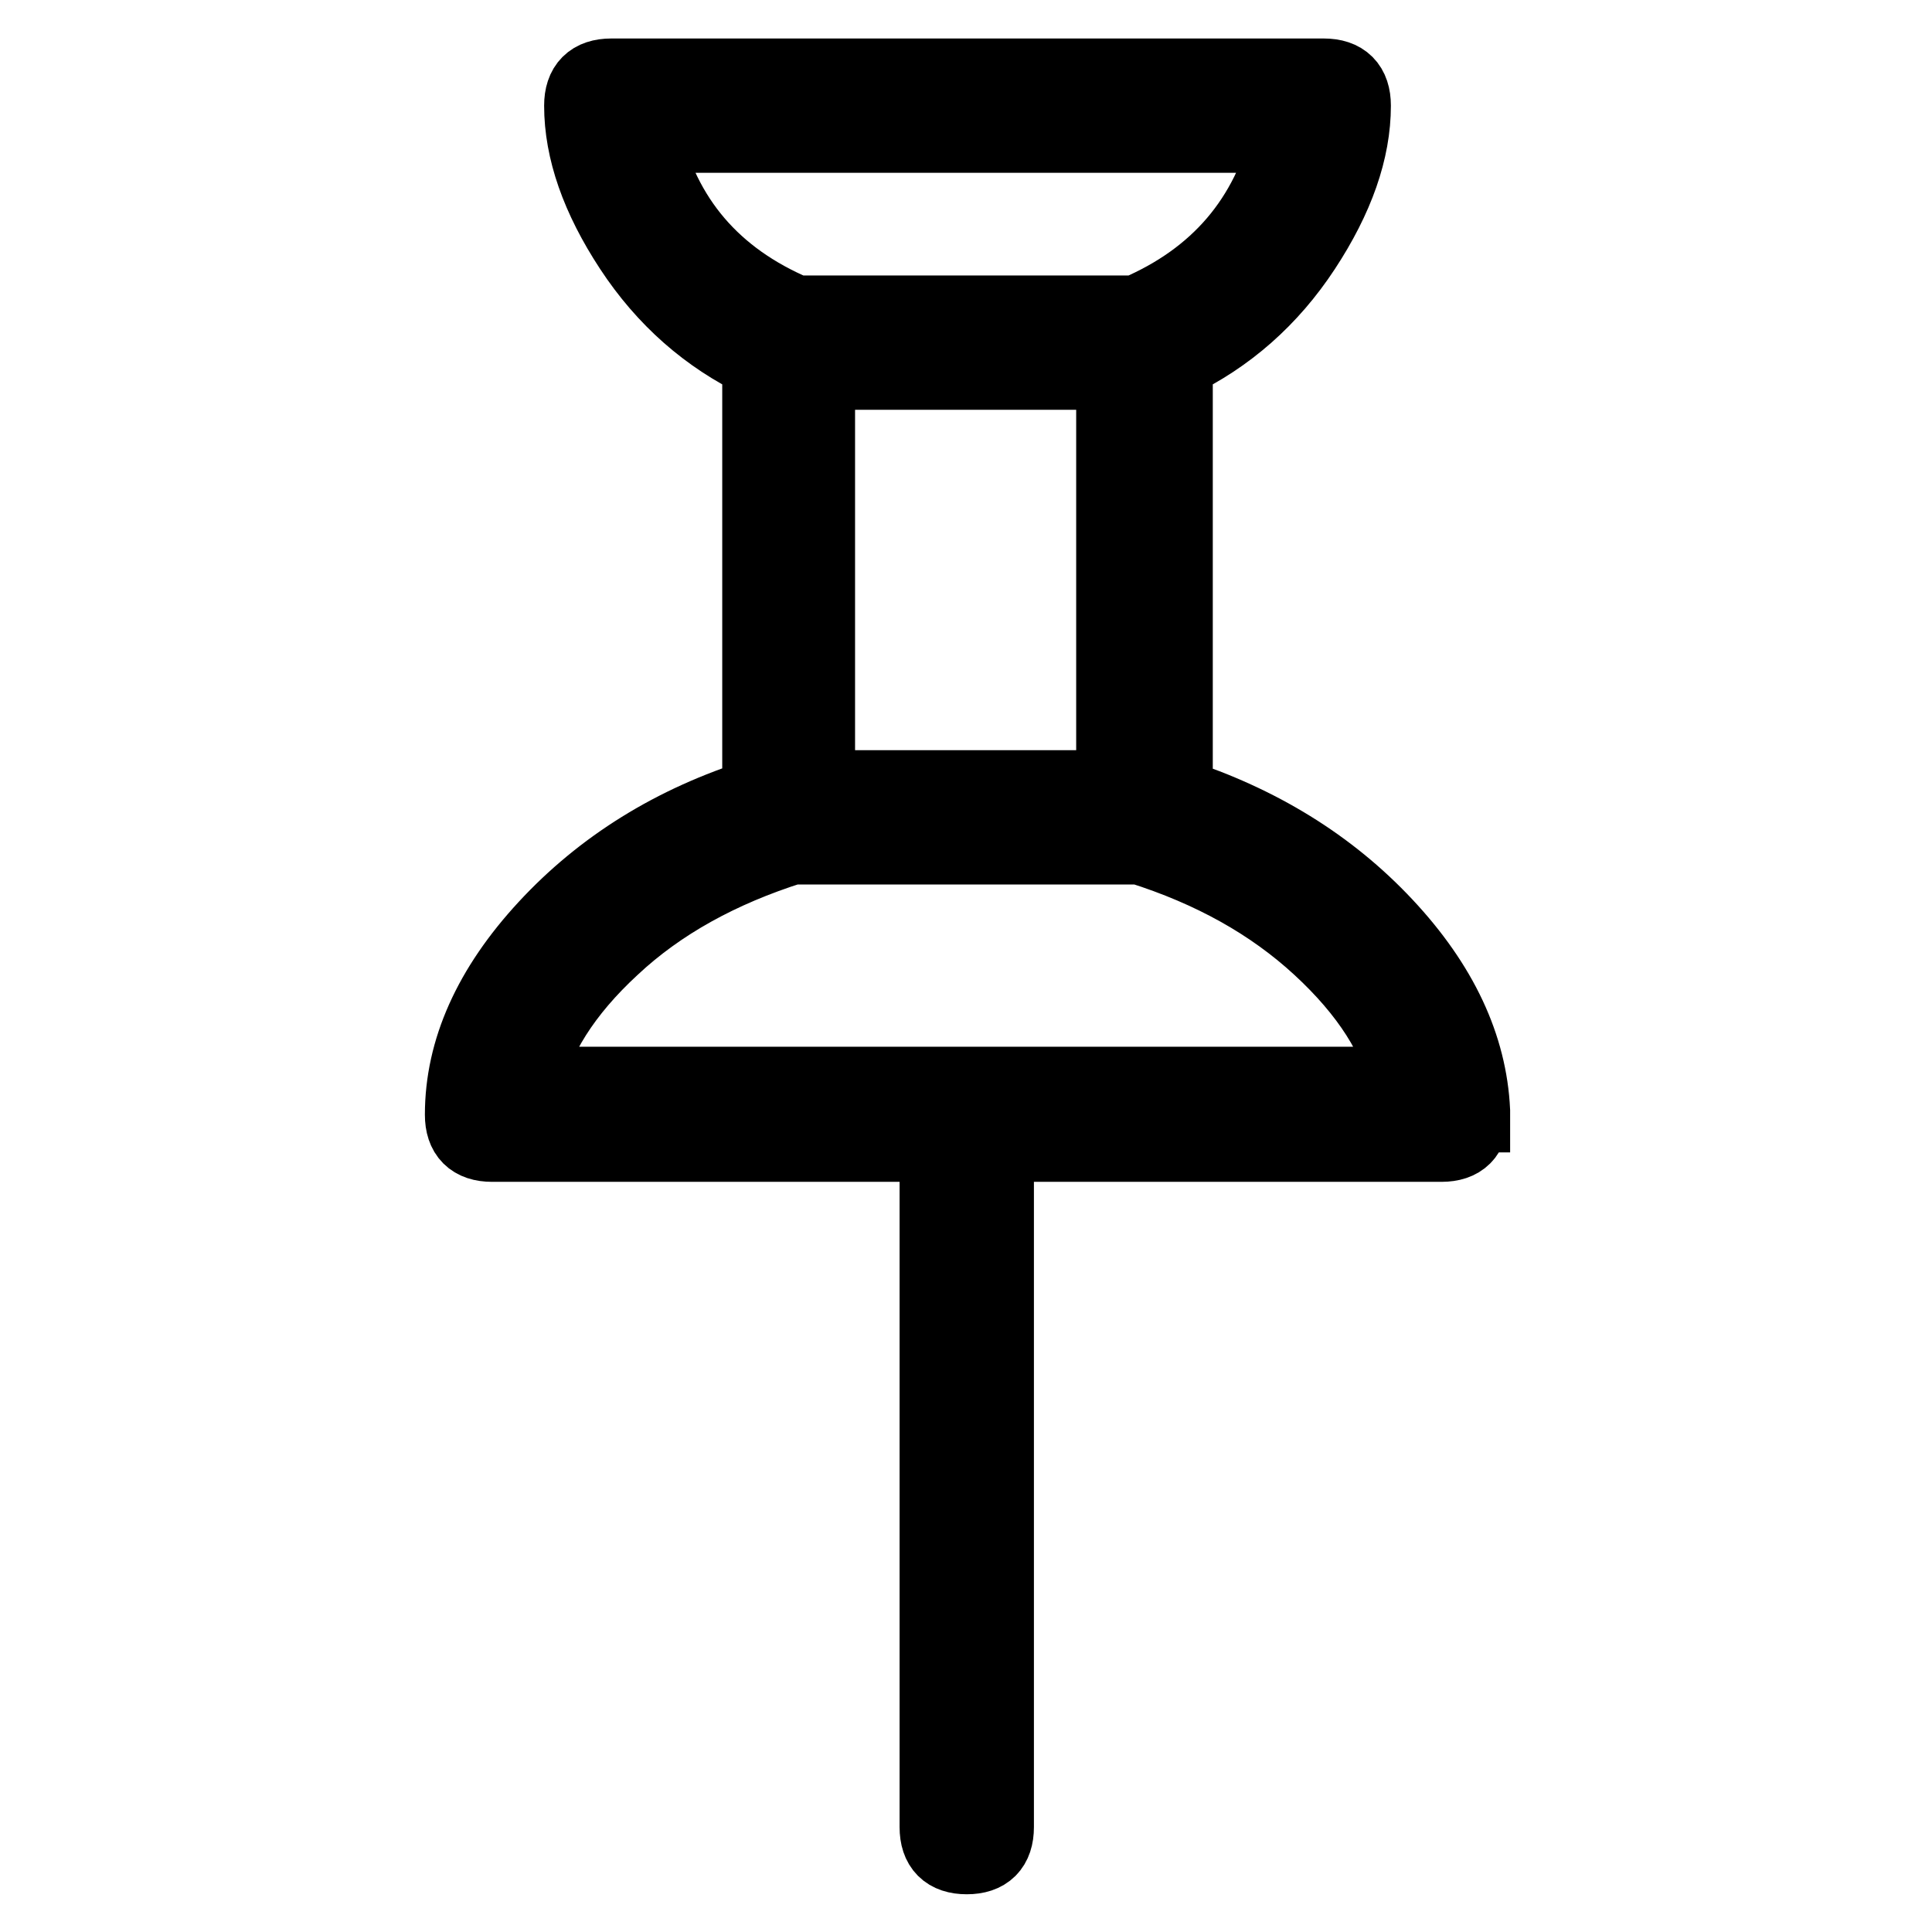 <?xml version="1.0" encoding="utf-8"?>
<!-- Svg Vector Icons : http://www.onlinewebfonts.com/icon -->
<!DOCTYPE svg PUBLIC "-//W3C//DTD SVG 1.1//EN" "http://www.w3.org/Graphics/SVG/1.1/DTD/svg11.dtd">
<svg version="1.1" xmlns="http://www.w3.org/2000/svg" xmlns:xlink="http://www.w3.org/1999/xlink" x="0px" y="0px" viewBox="0 0 256 256" enable-background="new 0 0 256 256" xml:space="preserve">
<g> <path stroke-width="10" fill-opacity="0" stroke="#000000"  d="M194.9,147.7c0,2.6-1.3,3.9-3.9,3.9h-59v90.5c0,2.6-1.3,3.9-3.9,3.9c-2.6,0-3.9-1.3-3.9-3.9v-90.5h-59 c-2.6,0-3.9-1.3-3.9-3.9c0-8.5,3.7-16.8,11.1-24.8c7.4-8,16.8-13.9,28.3-17.5V47.9c-6.9-3.3-12.6-8.3-17-15 c-4.4-6.7-6.6-13-6.6-18.9c0-2.6,1.3-3.9,3.9-3.9h94.4c2.6,0,3.9,1.3,3.9,3.9c0,5.9-2.2,12.2-6.6,18.9c-4.4,6.7-10.1,11.7-17,15 v57.5c11.1,3.6,20.4,9.3,27.8,17.2c7.4,7.9,11.2,16.1,11.6,24.6V147.7z M186.5,143.7c-1.3-6.2-5.2-12.3-11.6-18.2 c-6.4-5.9-14.3-10.3-23.8-13.3h-46.2c-9.5,3-17.5,7.4-23.8,13.3c-6.4,5.9-10.2,12-11.6,18.2H186.5z M85.2,17.9 c2.6,11.1,9.3,19,20.2,23.6h45.2c10.8-4.6,17.5-12.5,20.2-23.6H85.2z M108.3,104.4h39.3V49.3h-39.3V104.4z"/></g>
</svg>